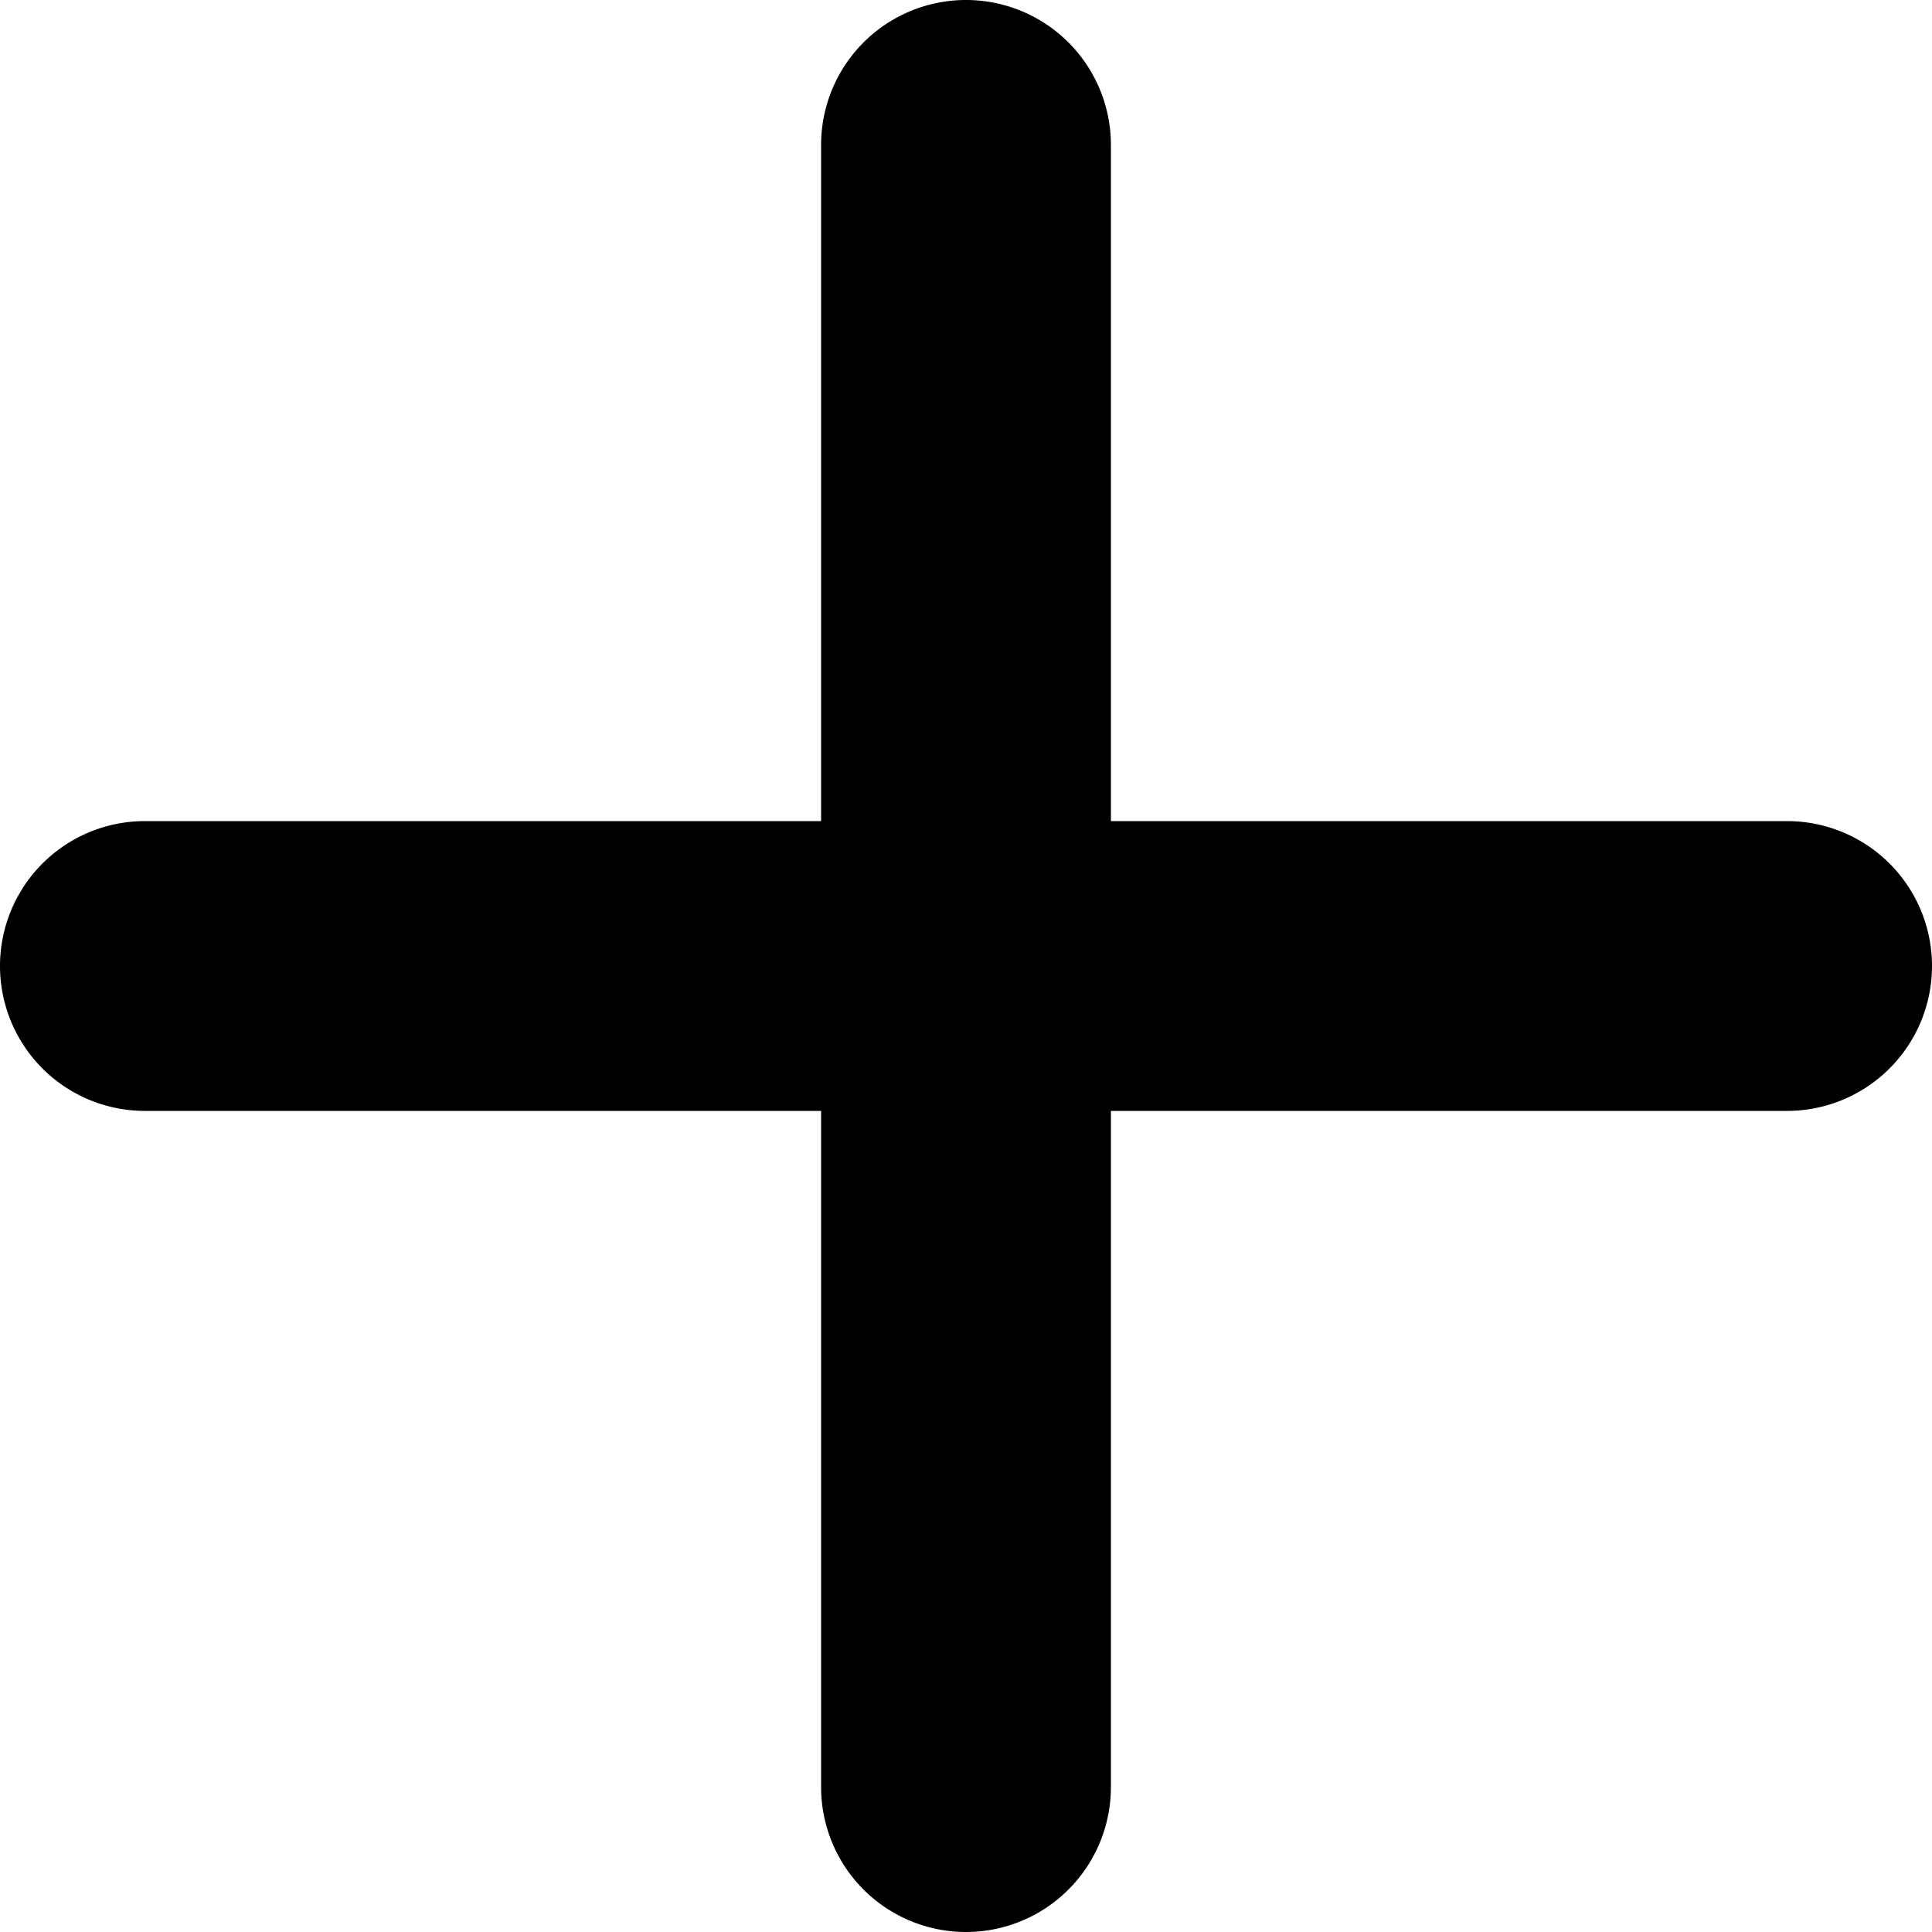 <svg xmlns="http://www.w3.org/2000/svg" viewBox="0 0 32 32"><g fill="currentColor" class="nc-icon-wrapper"><path d="M16 0a2.4 2.4 0 0 1 2.4 2.4v11.2h11.2a2.4 2.4 0 0 1 0 4.8H18.4v11.2a2.4 2.4 0 0 1-4.8 0V18.4H2.4a2.4 2.4 0 0 1 0-4.8h11.2V2.4A2.4 2.4 0 0 1 16 0z" fill="currentColor" class="nc-icon-wrapper"></path></g></svg>